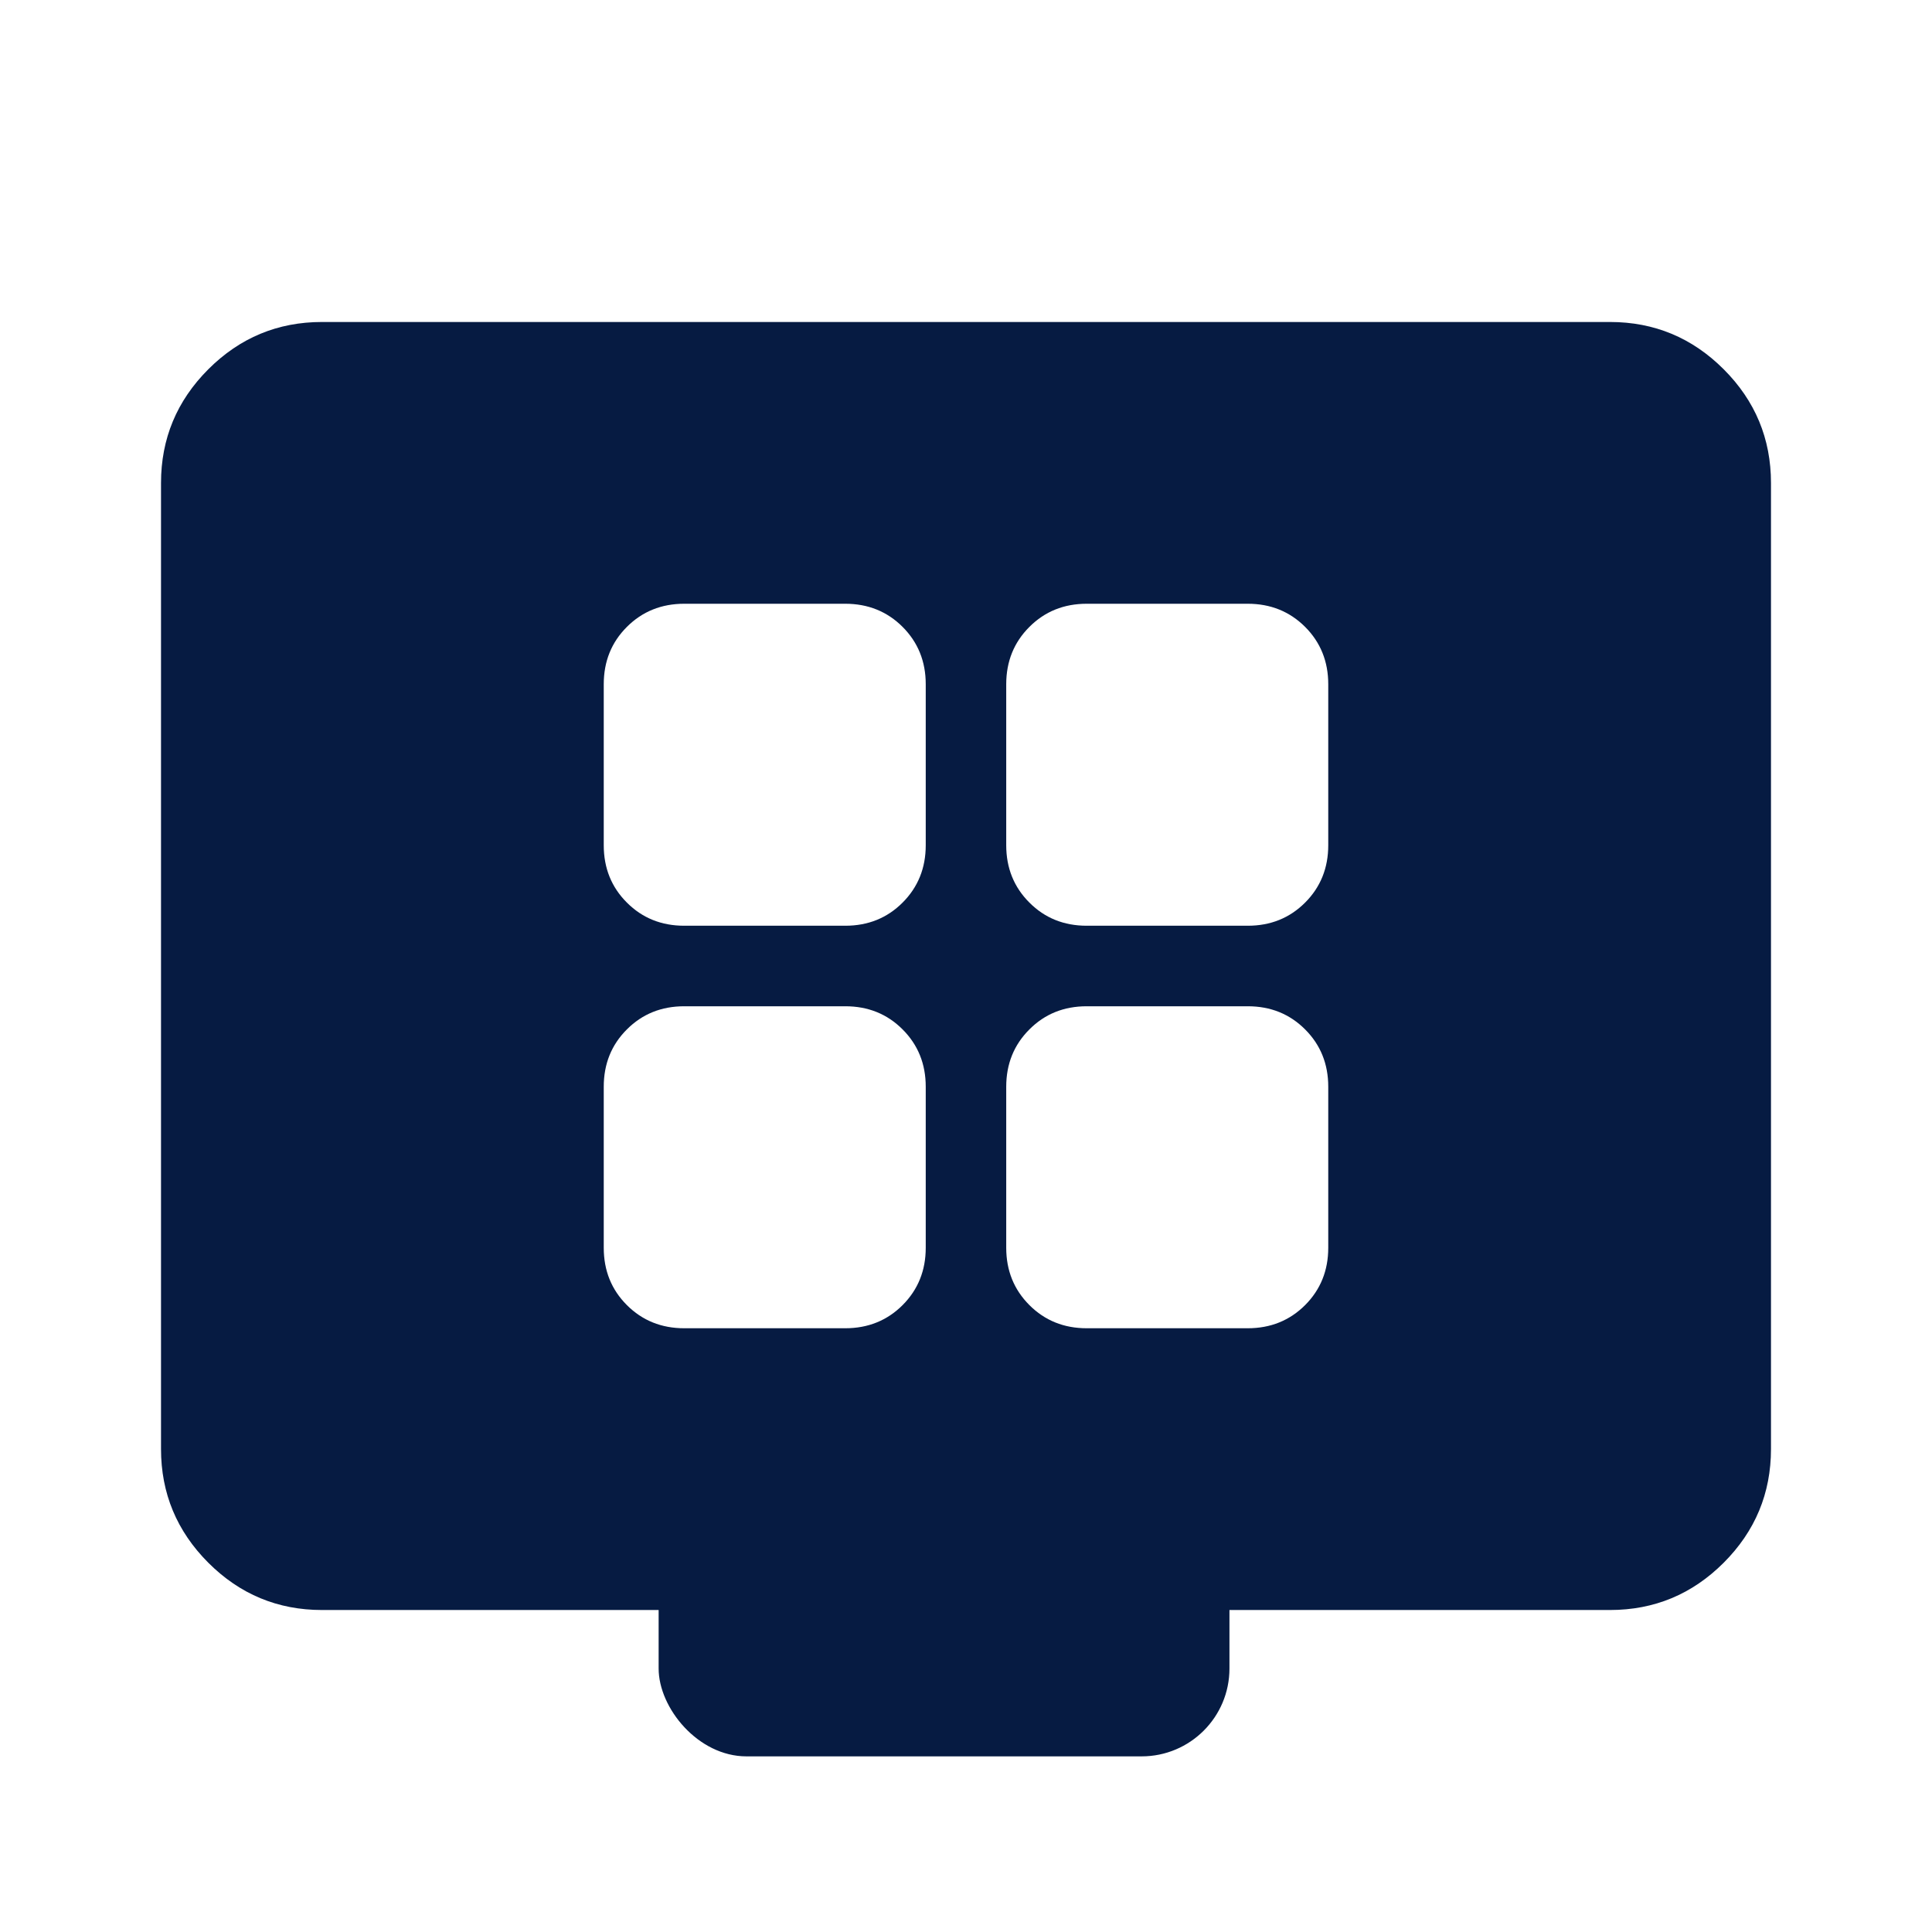 <svg width="44" height="44" viewBox="0 0 44 44" fill="none" xmlns="http://www.w3.org/2000/svg">
<mask id="mask0_99_65" style="mask-type:alpha" maskUnits="userSpaceOnUse" x="0" y="0" width="44" height="44">
<rect width="44" height="44" fill="#D9D9D9"/>
</mask>
<g mask="url(#mask0_99_65)">
<path d="M15.583 30.25H19.25C19.769 30.25 20.205 30.074 20.556 29.723C20.907 29.371 21.083 28.936 21.083 28.417V24.75C21.083 24.23 20.907 23.795 20.556 23.444C20.205 23.092 19.769 22.917 19.25 22.917H15.583C15.064 22.917 14.628 23.092 14.277 23.444C13.925 23.795 13.75 24.23 13.75 24.75V28.417C13.75 28.936 13.925 29.371 14.277 29.723C14.628 30.074 15.064 30.25 15.583 30.25ZM15.583 21.083H19.25C19.769 21.083 20.205 20.908 20.556 20.556C20.907 20.205 21.083 19.769 21.083 19.25V15.583C21.083 15.064 20.907 14.628 20.556 14.277C20.205 13.926 19.769 13.75 19.25 13.75H15.583C15.064 13.75 14.628 13.926 14.277 14.277C13.925 14.628 13.75 15.064 13.75 15.583V19.25C13.75 19.769 13.925 20.205 14.277 20.556C14.628 20.908 15.064 21.083 15.583 21.083ZM24.75 30.25H28.416C28.936 30.25 29.371 30.074 29.723 29.723C30.074 29.371 30.25 28.936 30.25 28.417V24.75C30.25 24.23 30.074 23.795 29.723 23.444C29.371 23.092 28.936 22.917 28.416 22.917H24.75C24.23 22.917 23.795 23.092 23.444 23.444C23.092 23.795 22.916 24.23 22.916 24.75V28.417C22.916 28.936 23.092 29.371 23.444 29.723C23.795 30.074 24.23 30.25 24.75 30.25ZM24.75 21.083H28.416C28.936 21.083 29.371 20.908 29.723 20.556C30.074 20.205 30.25 19.769 30.25 19.25V15.583C30.25 15.064 30.074 14.628 29.723 14.277C29.371 13.926 28.936 13.75 28.416 13.75H24.75C24.23 13.75 23.795 13.926 23.444 14.277C23.092 14.628 22.916 15.064 22.916 15.583V19.25C22.916 19.769 23.092 20.205 23.444 20.556C23.795 20.908 24.23 21.083 24.75 21.083ZM7.333 36.667C6.325 36.667 5.462 36.308 4.744 35.59C4.026 34.871 3.667 34.008 3.667 33V11C3.667 9.992 4.026 9.128 4.744 8.41C5.462 7.692 6.325 7.333 7.333 7.333H36.666C37.675 7.333 38.538 7.692 39.256 8.41C39.974 9.128 40.333 9.992 40.333 11V33C40.333 34.008 39.974 34.871 39.256 35.59C38.538 36.308 37.675 36.667 36.666 36.667H7.333Z" fill="#061B42"/>
</g>
<rect x="15" y="34" width="13" height="6" rx="2" fill="#061B42"/>
</svg>
